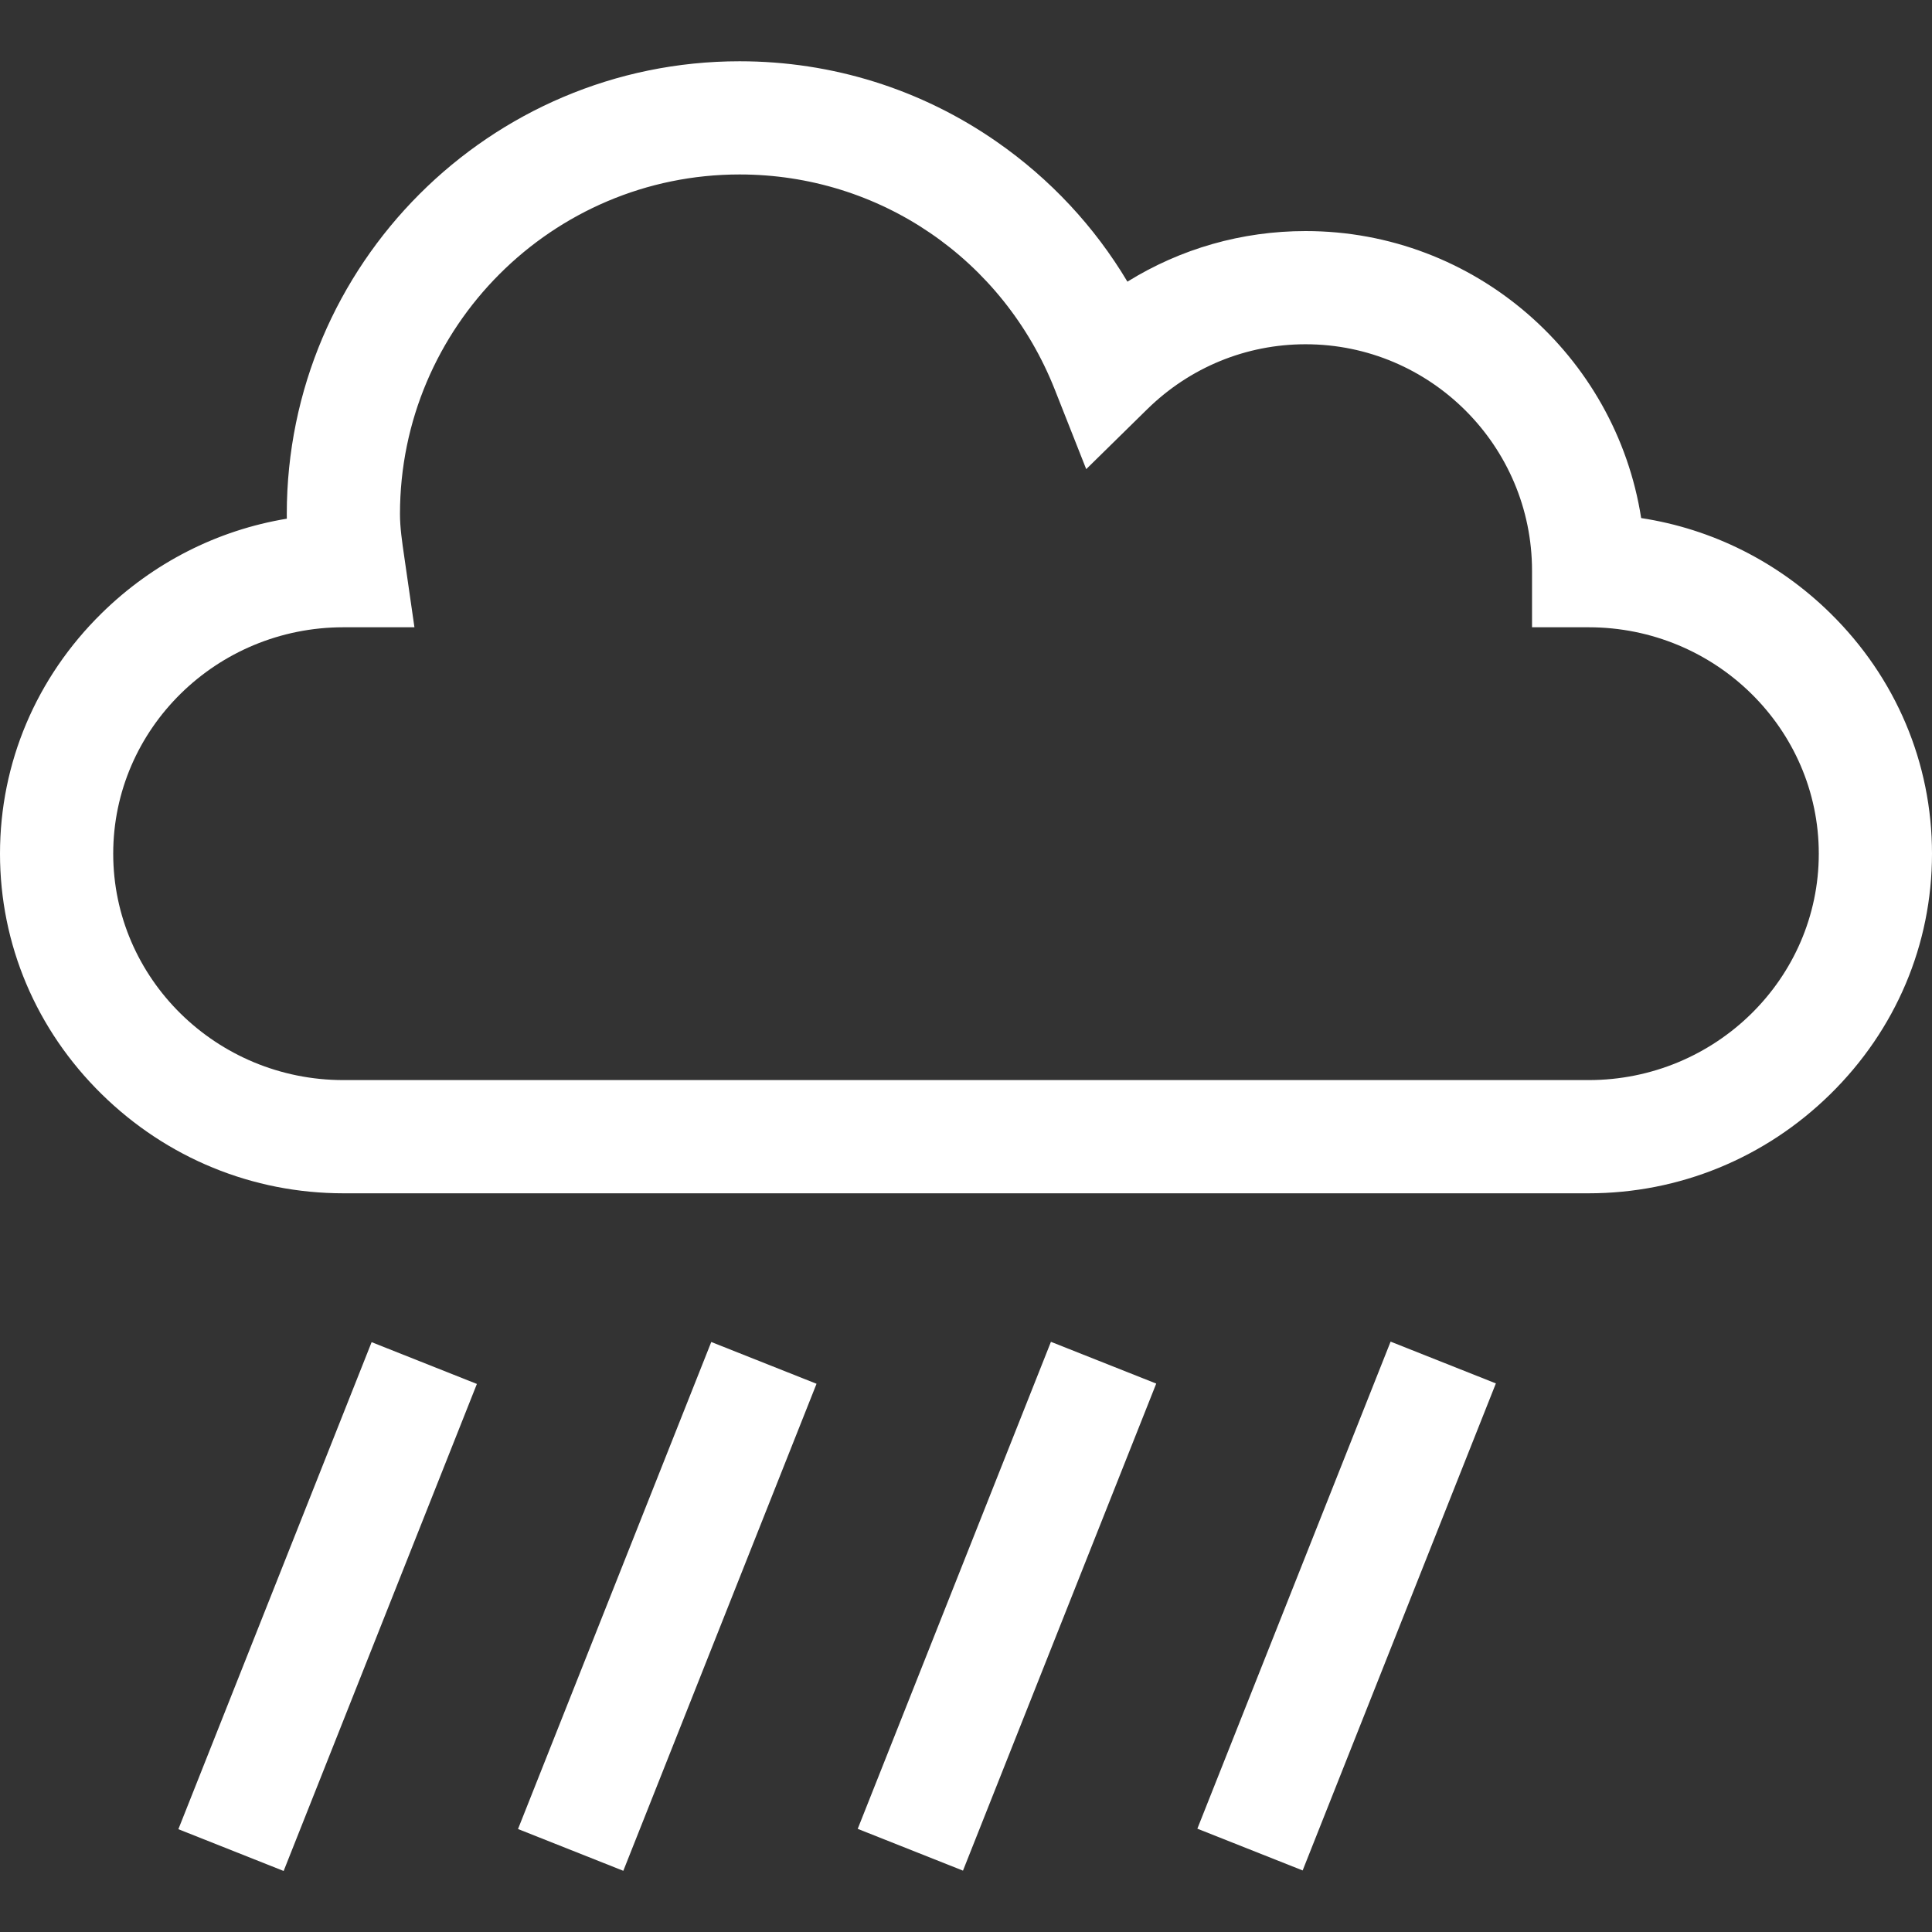 <svg width="80" height="80" viewBox="0 0 80 80" fill="none" xmlns="http://www.w3.org/2000/svg">
<rect x="0" y="0" width="80" height="80" fill="#333333" stroke="none"/>
<path d="M65.781 49.412H14.219C10.461 49.412 6.907 47.954 4.212 45.308C1.496 42.641 0 39.104 0 35.349C0 31.594 1.496 28.057 4.212 25.39C6.339 23.302 9.002 21.953 11.877 21.478C11.876 21.415 11.875 21.351 11.875 21.287C11.875 10.948 20.286 2.537 30.625 2.537C34.459 2.537 38.144 3.691 41.28 5.875C43.488 7.412 45.322 9.381 46.684 11.663C48.884 10.298 51.422 9.568 54.062 9.568C61.076 9.568 66.907 14.728 67.957 21.452C70.896 21.902 73.62 23.261 75.788 25.39C78.504 28.057 80 31.594 80 35.349C80 39.104 78.504 42.641 75.788 45.308C73.093 47.954 69.539 49.412 65.781 49.412ZM14.219 25.974C8.963 25.974 4.688 30.18 4.688 35.349C4.688 40.519 8.963 44.724 14.219 44.724H65.781C71.037 44.724 75.312 40.519 75.312 35.349C75.312 30.18 71.037 25.974 65.781 25.974H63.438V23.63C63.438 18.461 59.232 14.255 54.062 14.255C51.599 14.255 49.269 15.212 47.501 16.948L44.978 19.426L43.679 16.137C41.54 10.723 36.416 7.224 30.625 7.224C22.871 7.224 16.562 13.533 16.562 21.287C16.562 21.84 16.649 22.435 16.741 23.064L17.161 25.974H14.219Z" fill="white"/>
<path d="M21.45 75.736L29.452 55.569L33.811 57.299L25.81 77.466L21.45 75.736Z" fill="white"/>
<path d="M35.516 75.729L43.517 55.562L47.877 57.291L39.875 77.459L35.516 75.729Z" fill="white"/>
<path d="M49.58 75.722L57.582 55.554L61.941 57.284L53.94 77.451L49.58 75.722Z" fill="white"/>
<path d="M7.386 75.743L15.388 55.576L19.747 57.306L11.745 77.473L7.386 75.743Z" fill="white"/>
</svg>
